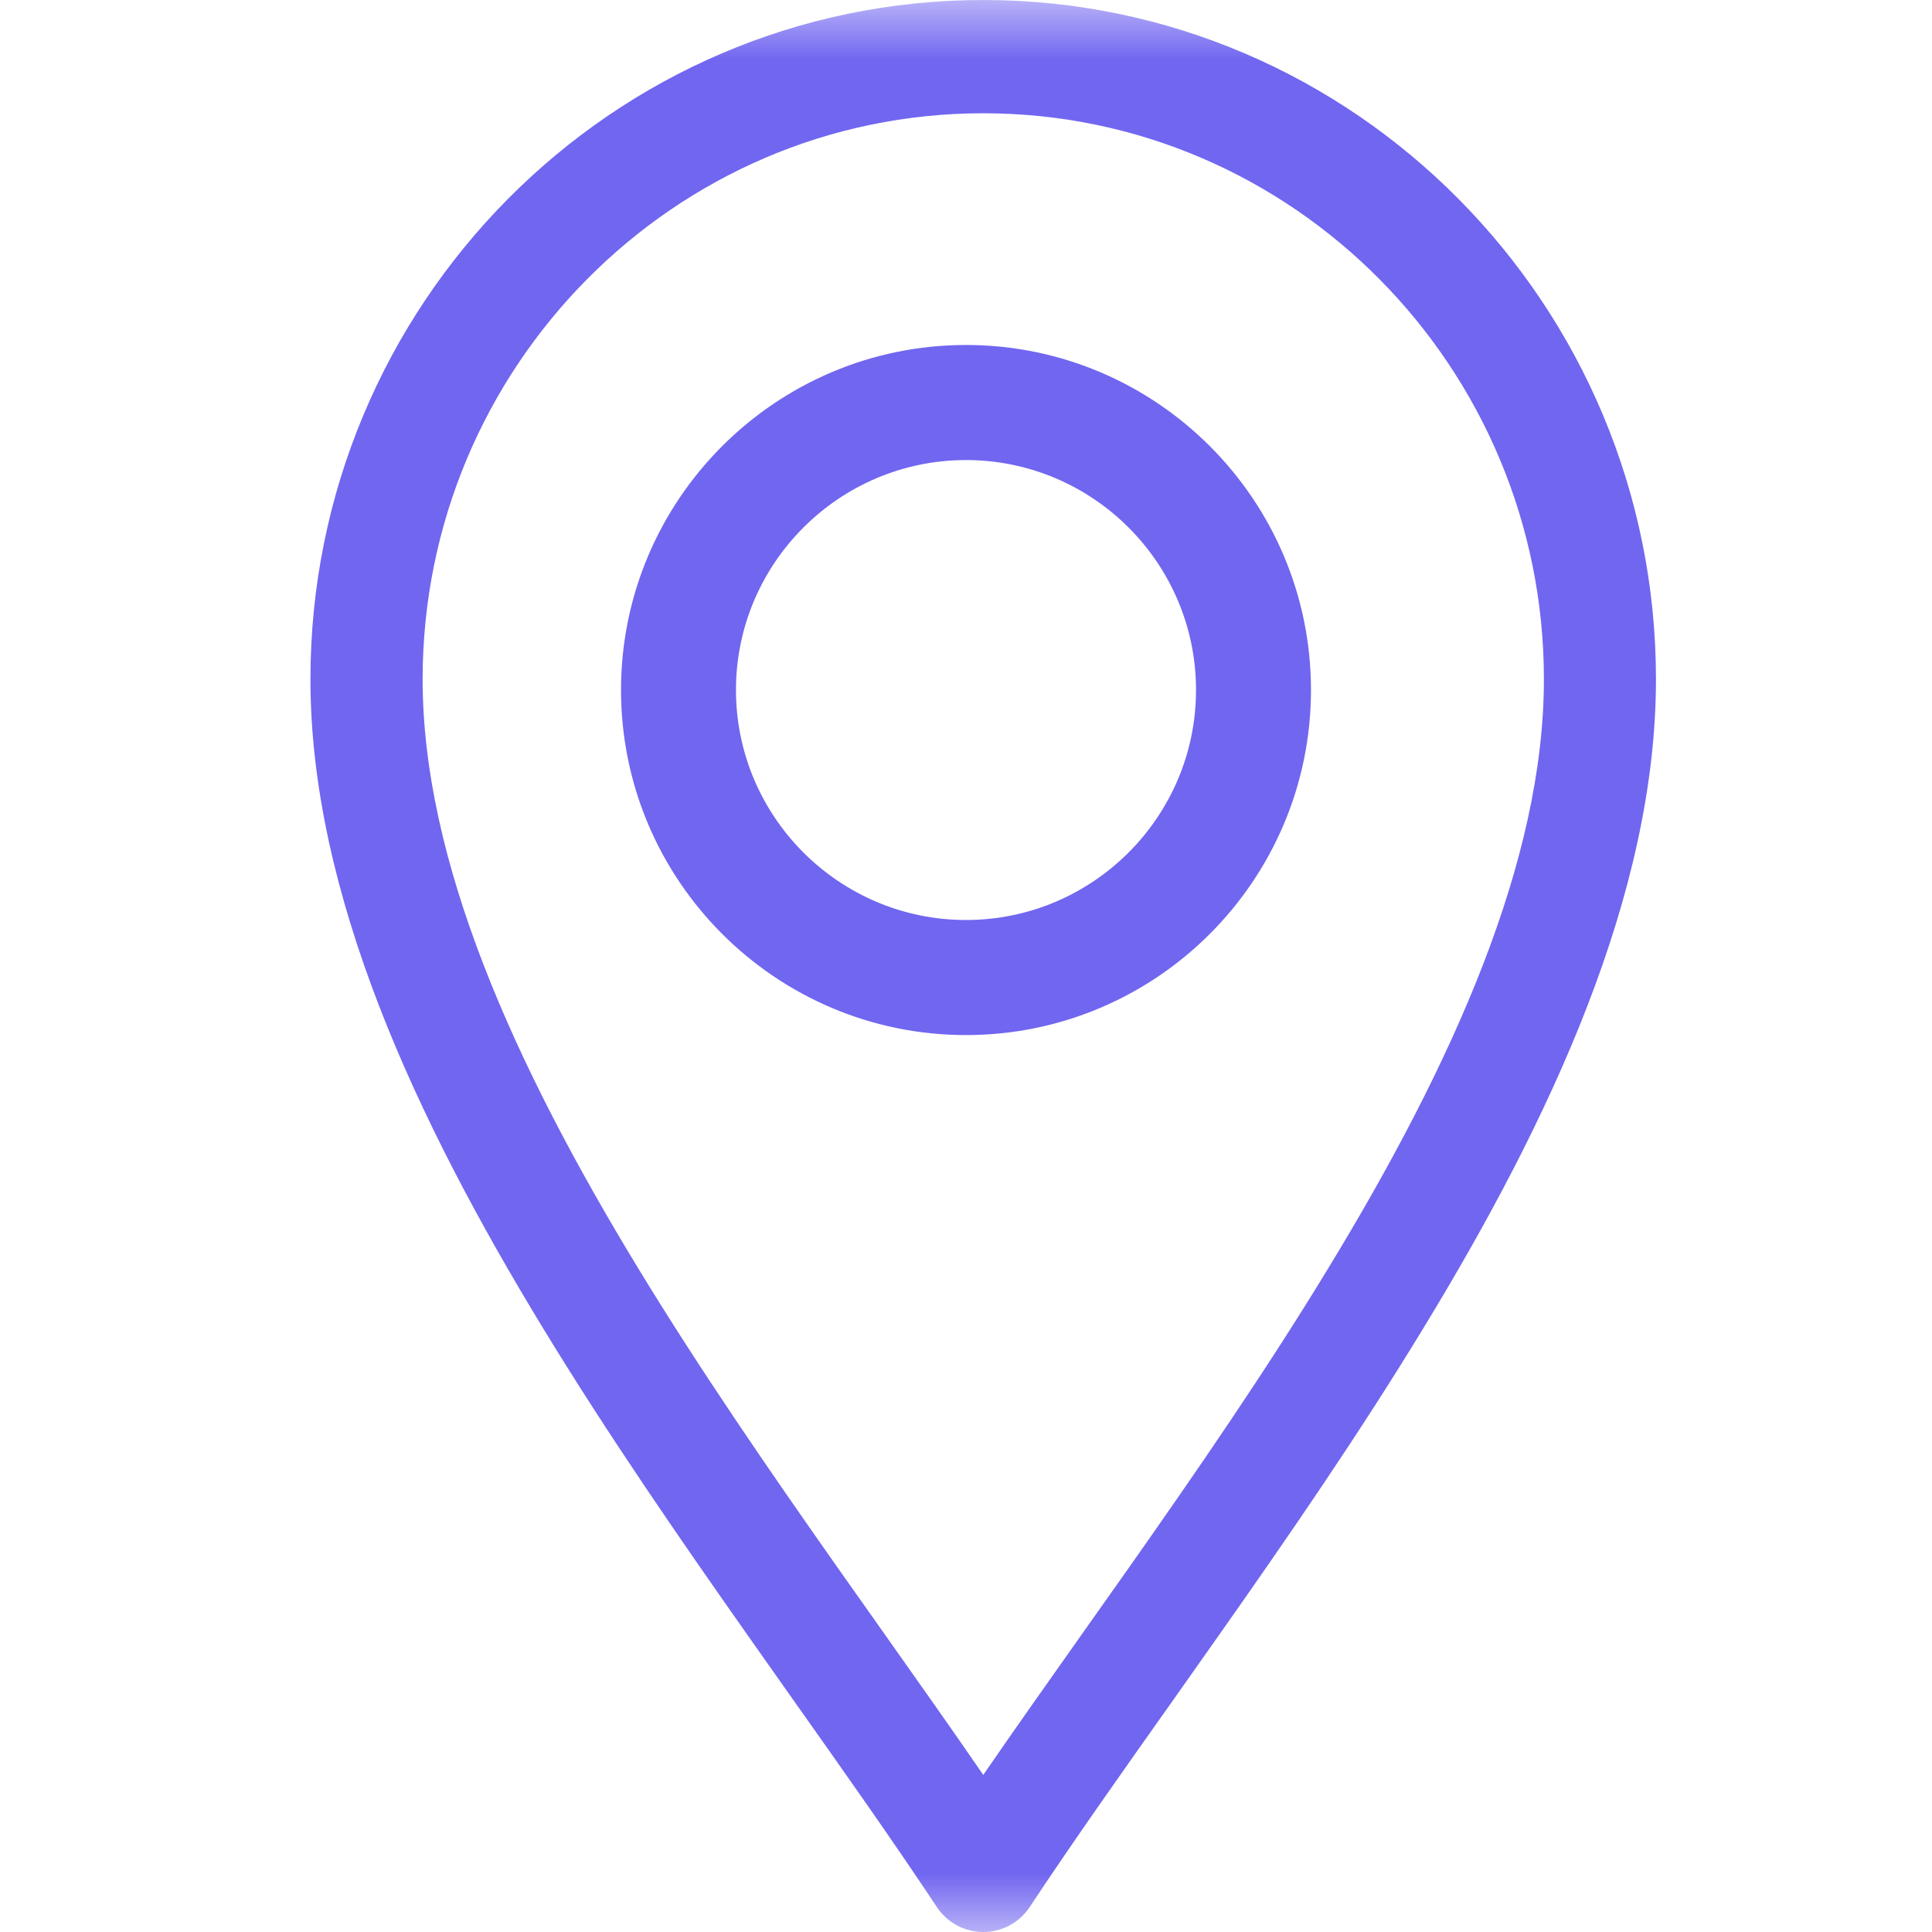 <svg width="16" height="16" viewBox="0 0 16 16" fill="none" xmlns="http://www.w3.org/2000/svg">
<mask id="mask0_311_631" style="mask-type:luminance" maskUnits="userSpaceOnUse" x="0" y="0" width="16" height="16">
<path d="M0 -3.17891e-07H16V16H0V-3.17891e-07Z" fill="white"/>
</mask>
<g mask="url(#mask0_311_631)">
<path fill-rule="evenodd" clip-rule="evenodd" d="M8.143 16C8.298 16 8.443 15.922 8.529 15.791C8.882 15.257 9.286 14.686 9.713 14.083C9.841 13.901 9.971 13.717 10.103 13.53C10.67 12.724 11.258 11.871 11.788 10.999C12.84 9.273 13.714 7.404 13.714 5.625C13.714 2.523 11.215 -3.17891e-07 8.143 -3.17891e-07C5.07 -3.17891e-07 2.571 2.523 2.571 5.625C2.571 7.404 3.446 9.273 4.497 10.999C5.028 11.871 5.616 12.724 6.183 13.53C6.315 13.717 6.445 13.901 6.573 14.083C7 14.686 7.403 15.257 7.757 15.791C7.843 15.922 7.988 16 8.143 16ZM5.288 10.508C4.251 8.805 3.5 7.127 3.5 5.625C3.5 3.041 5.583 0.938 8.143 0.938C10.703 0.938 12.786 3.041 12.786 5.625C12.786 7.127 12.035 8.805 10.997 10.508C10.484 11.352 9.911 12.184 9.346 12.987C9.218 13.169 9.09 13.35 8.963 13.529C8.68 13.929 8.403 14.321 8.143 14.699C7.883 14.321 7.606 13.929 7.323 13.529C7.196 13.35 7.068 13.169 6.94 12.987C6.375 12.184 5.802 11.352 5.288 10.508Z" fill="#7166F0"/>
<path fill-rule="evenodd" clip-rule="evenodd" d="M5.143 5.714C5.143 7.29 6.424 8.572 8 8.572C9.576 8.572 10.857 7.29 10.857 5.714C10.857 4.139 9.576 2.857 8 2.857C6.424 2.857 5.143 4.139 5.143 5.714ZM8 7.619C6.95 7.619 6.095 6.764 6.095 5.714C6.095 4.665 6.95 3.81 8 3.81C9.05 3.81 9.905 4.665 9.905 5.714C9.905 6.764 9.05 7.619 8 7.619Z" fill="#7166F0"/>
</g>
</svg>
